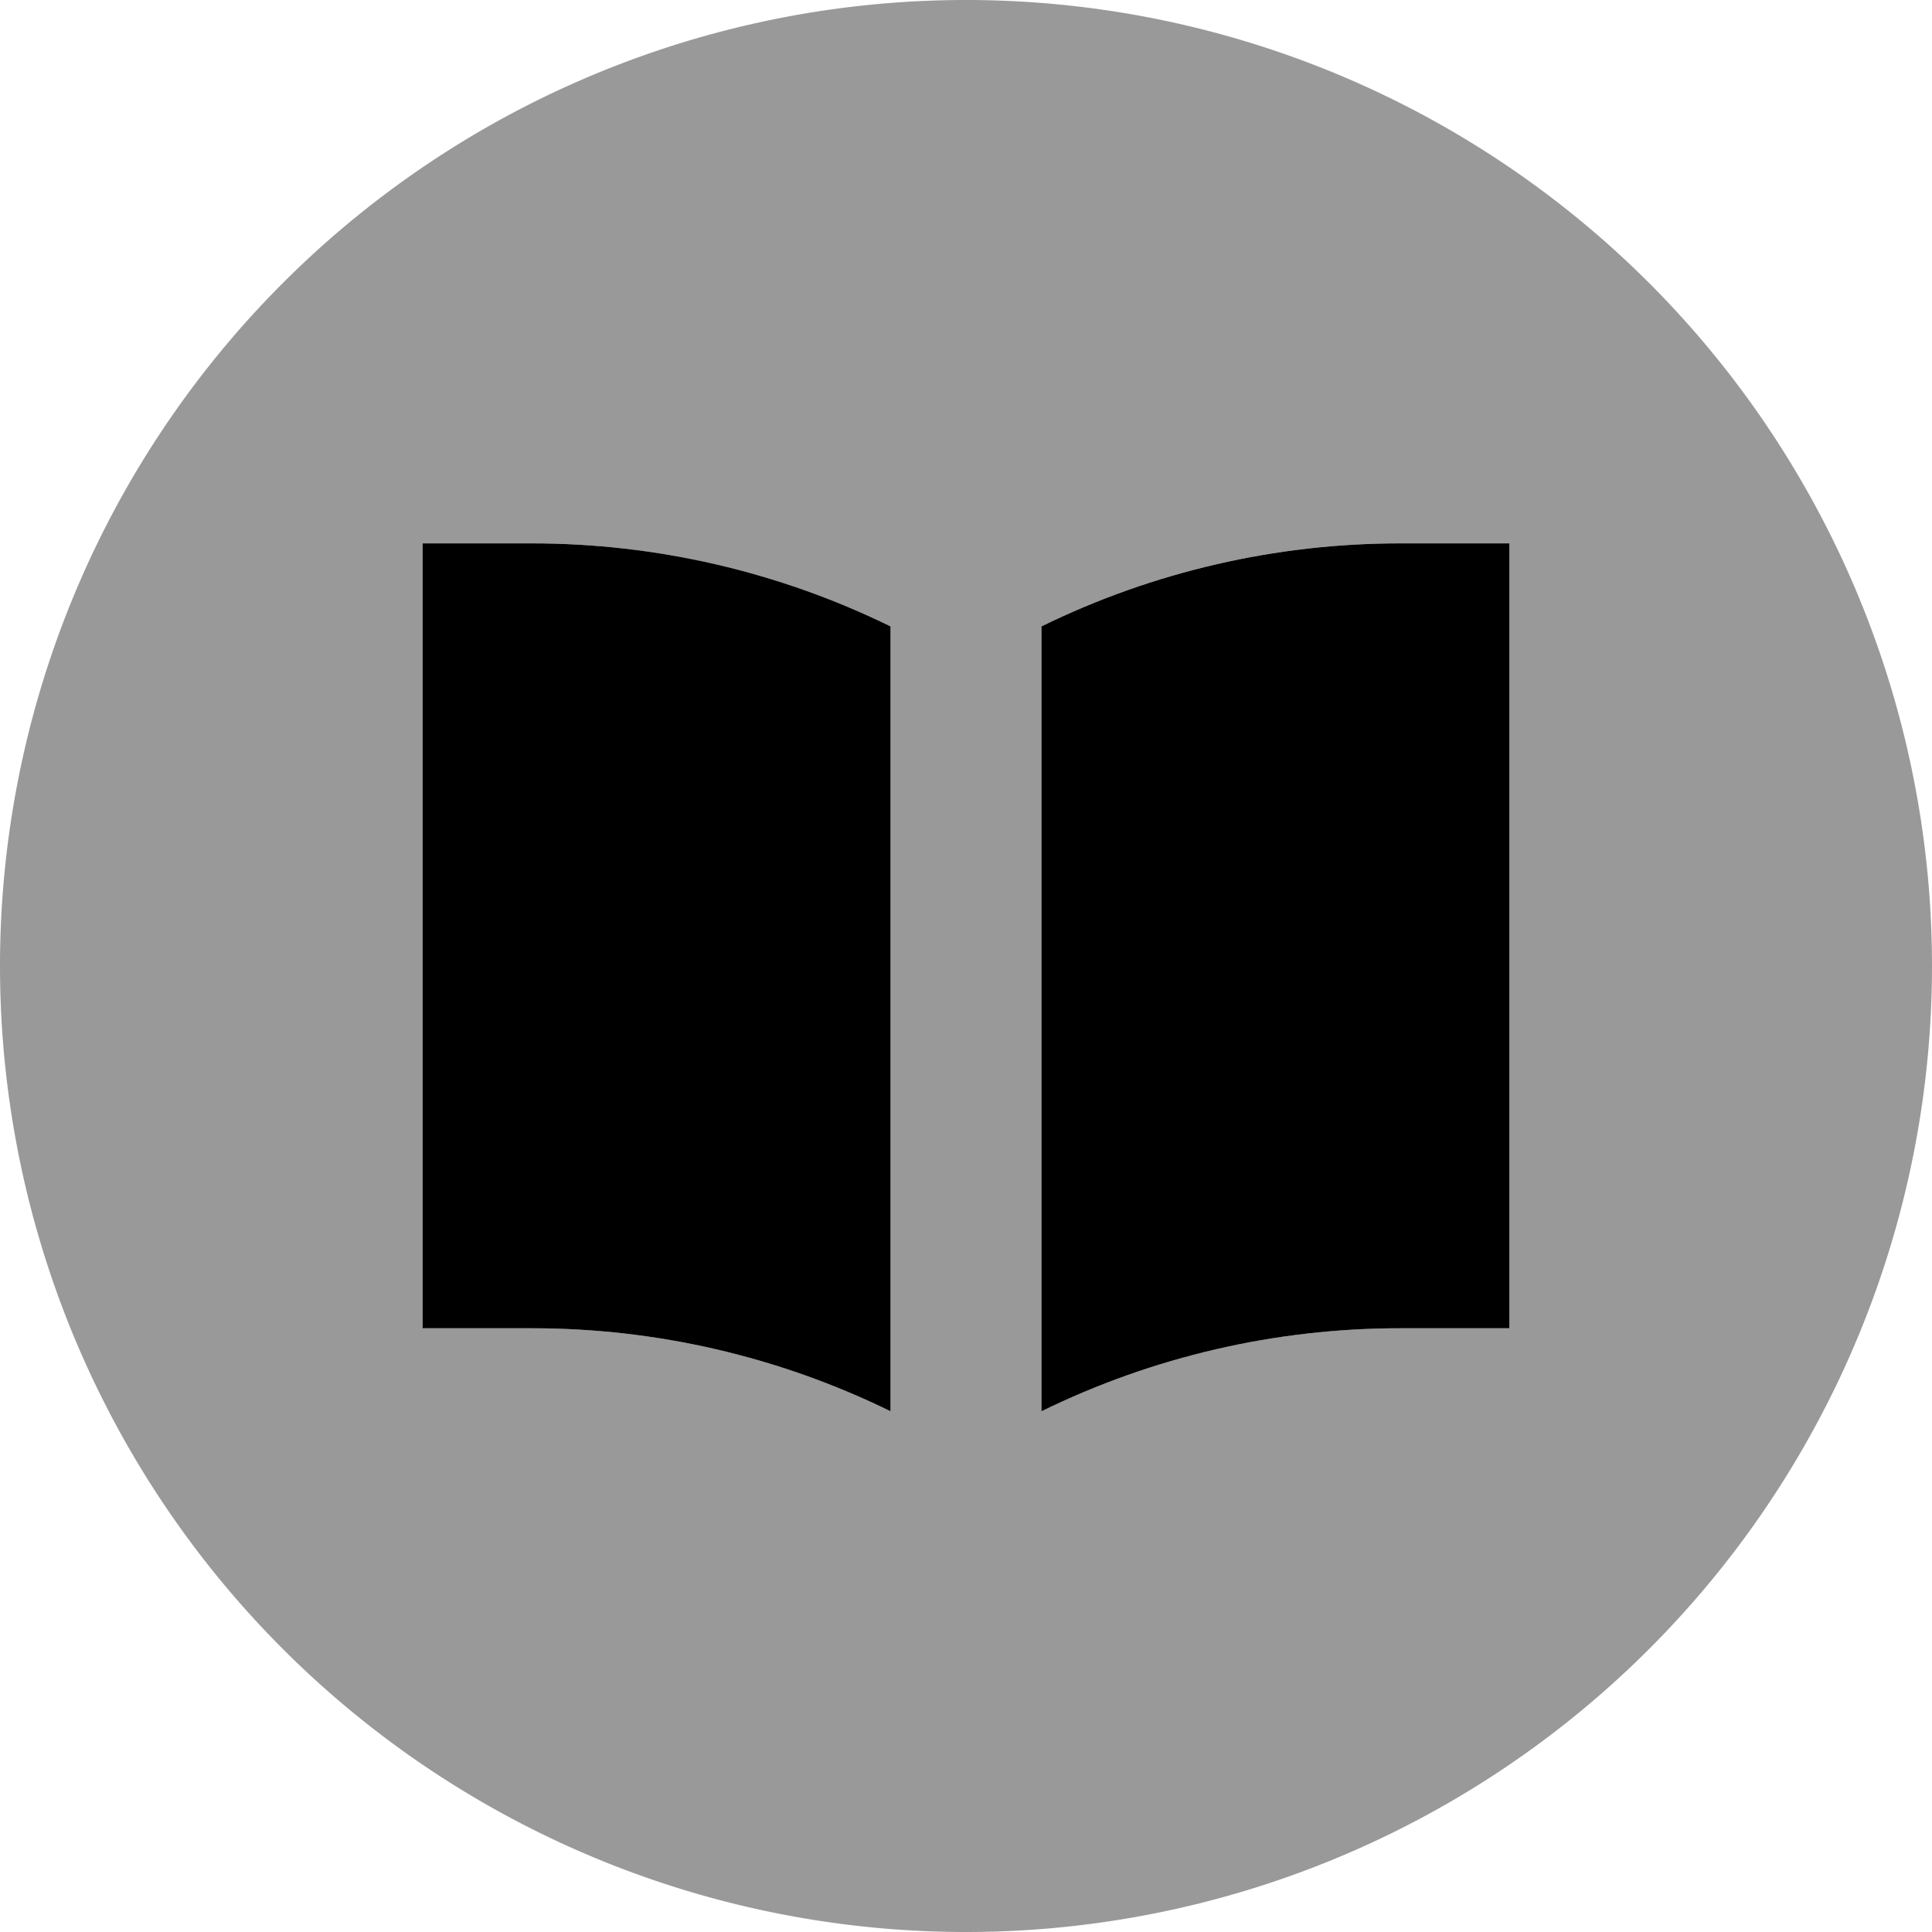 <svg xmlns="http://www.w3.org/2000/svg" viewBox="0 0 512 512"><!--! Font Awesome Pro 7.0.0 by @fontawesome - https://fontawesome.com License - https://fontawesome.com/license (Commercial License) Copyright 2025 Fonticons, Inc. --><path style="fill:currentColor;opacity:.4" d="M0 256a256 256 0 1 0 512 0 256 256 0 1 0 -512 0zM112 144l29 0c32.9 0 65.4 7.5 95 22l0 208c-29.6-14.5-62.1-22-95-22l-29 0 0-208zm164 22c29.6-14.5 62.1-22 95-22l29 0 0 208-29 0c-32.9 0-65.4 7.5-95 22l0-208z"/><path style="fill:currentColor;opacity:1" d="M236 166c-29.6-14.5-62.1-22-95-22l-29 0 0 208 29 0c32.9 0 65.4 7.5 95 22l0-208zm40 208c29.6-14.5 62.1-22 95-22l29 0 0-208-29 0c-32.9 0-65.4 7.5-95 22l0 208z"/></svg>